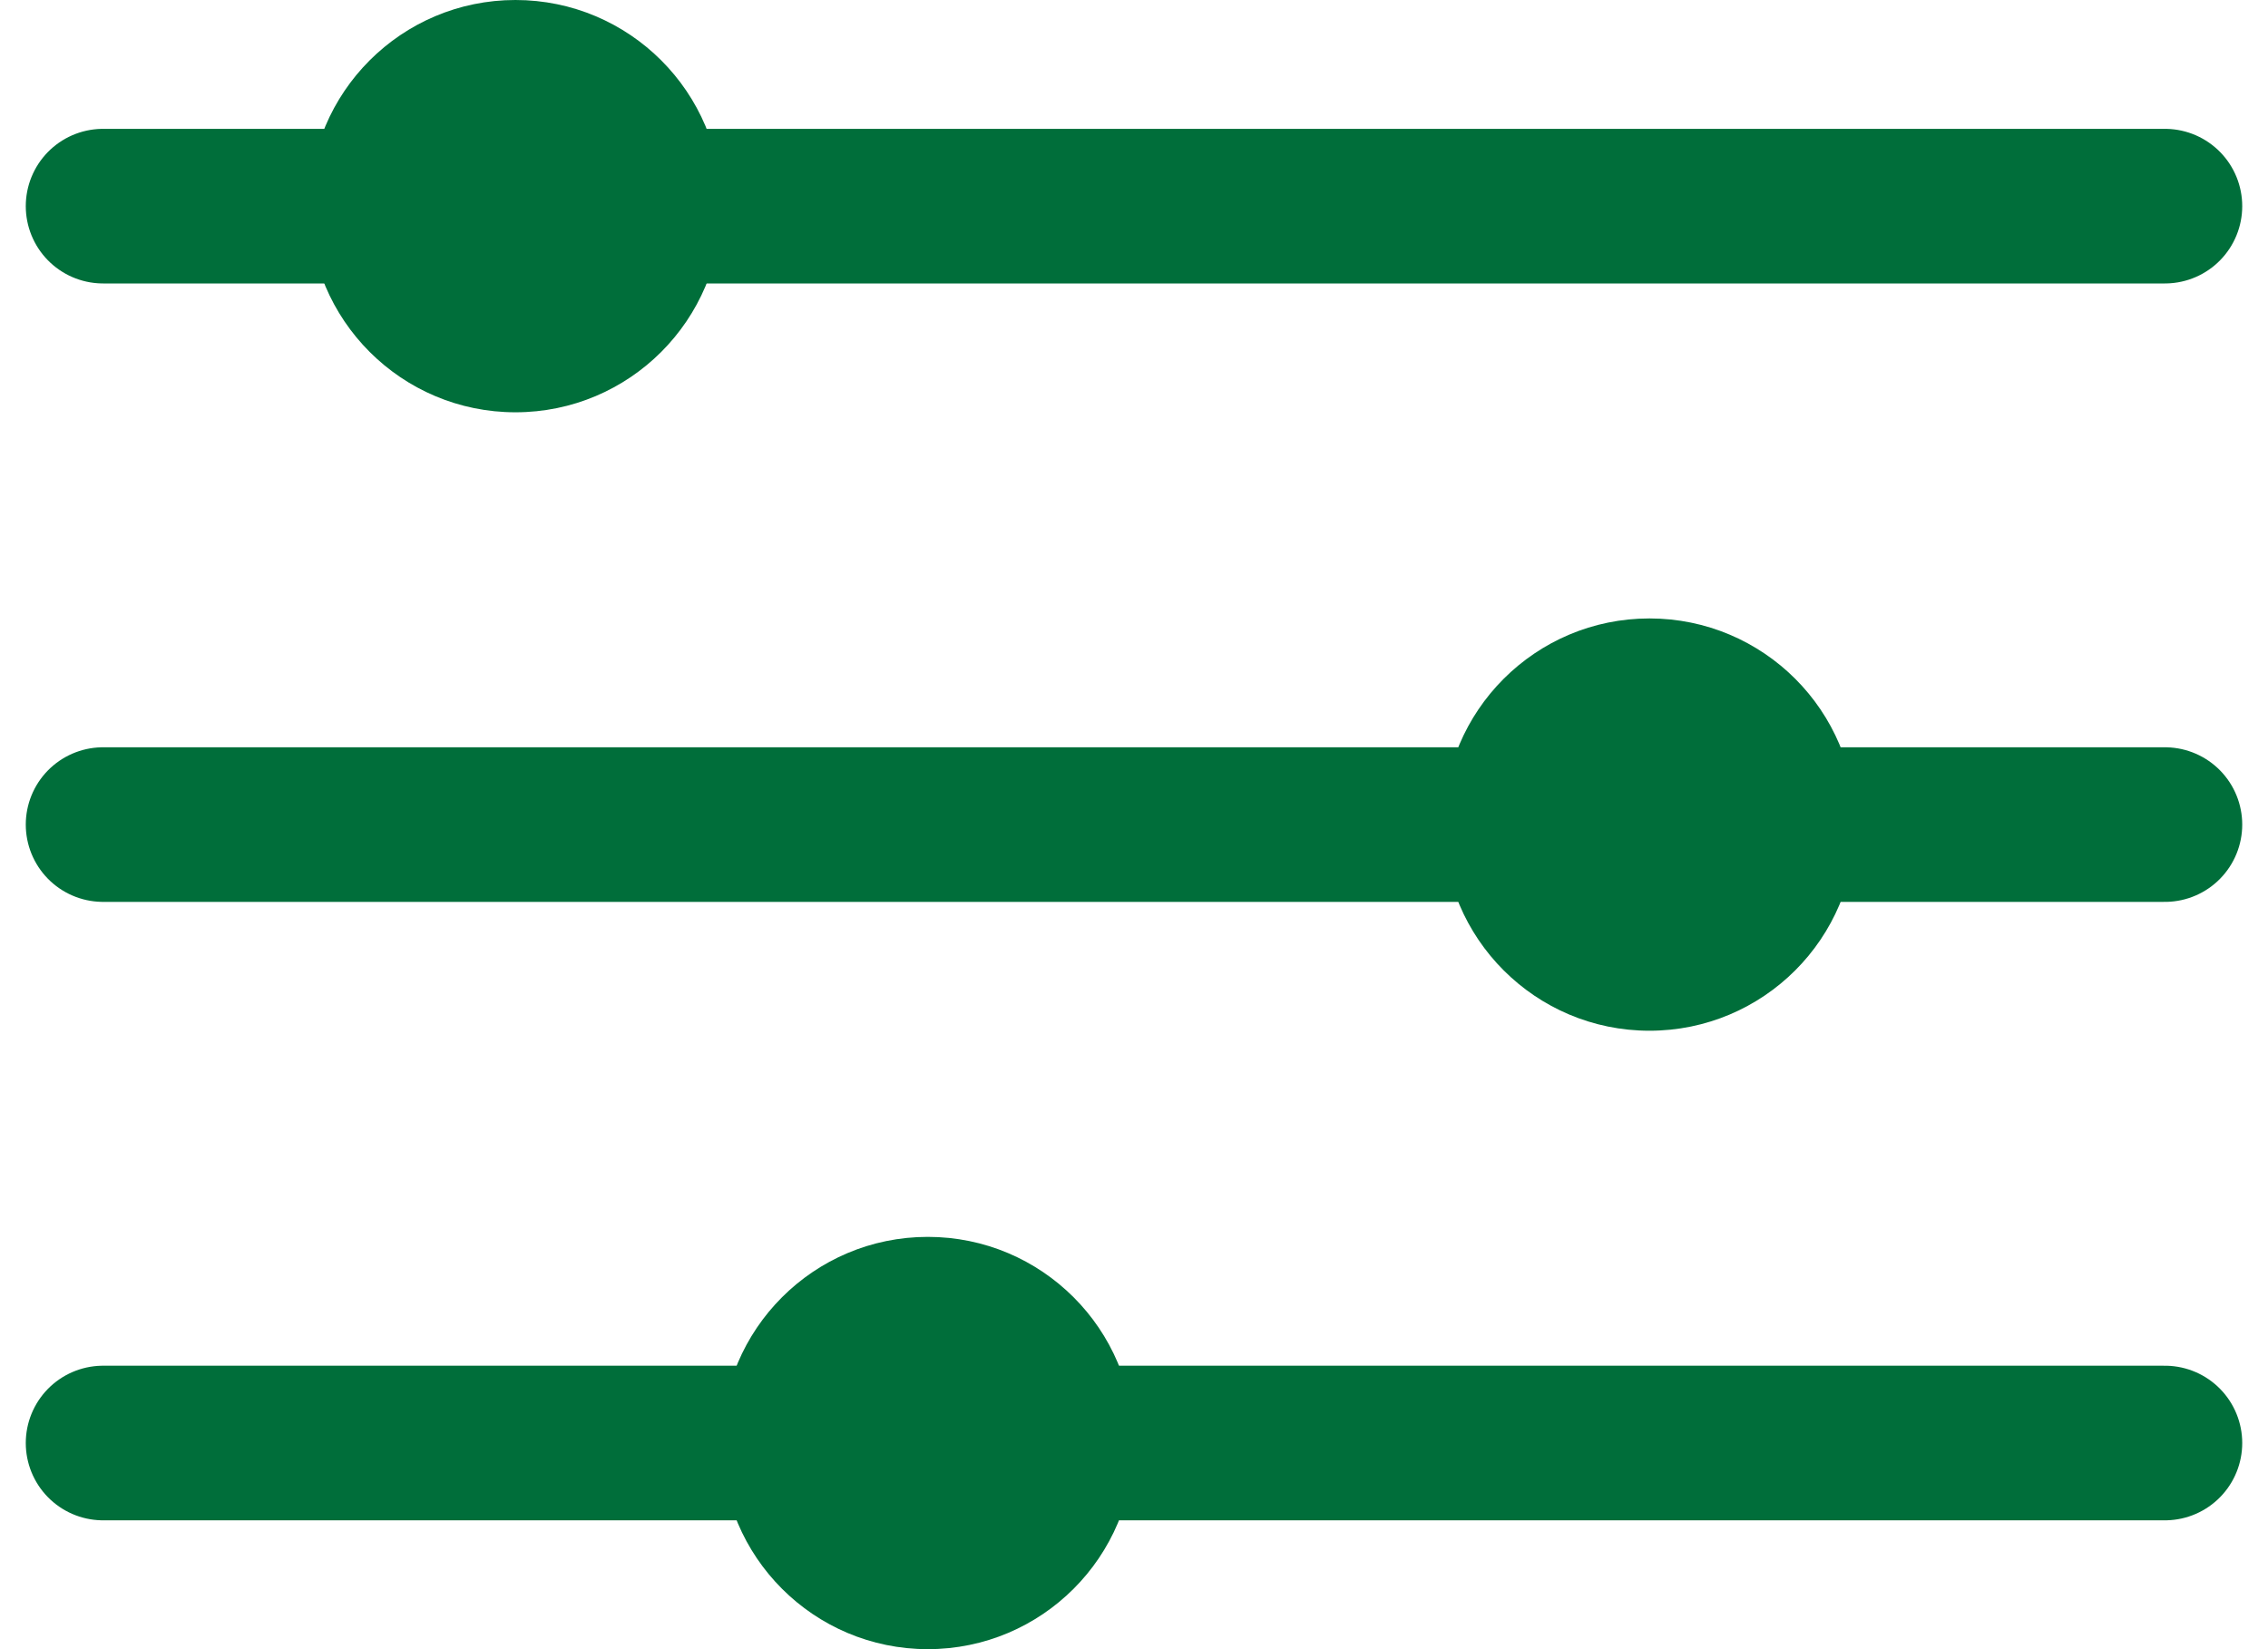 <svg fill="none" height="16" viewBox="0 0 22 16" width="22" xmlns="http://www.w3.org/2000/svg"><path d="m1 2h20" stroke="#006e3a" stroke-linecap="round" stroke-width="1.5"/><circle cx="5" cy="2" fill="#006e3a" r="2"/><path d="m1 8h20" stroke="#006e3a" stroke-linecap="round" stroke-width="1.5"/><circle cx="16" cy="8" fill="#006e3a" r="2"/><path d="m1 14h20" stroke="#006e3a" stroke-linecap="round" stroke-width="1.5"/><circle cx="9" cy="14" fill="#006e3a" r="2"/></svg>